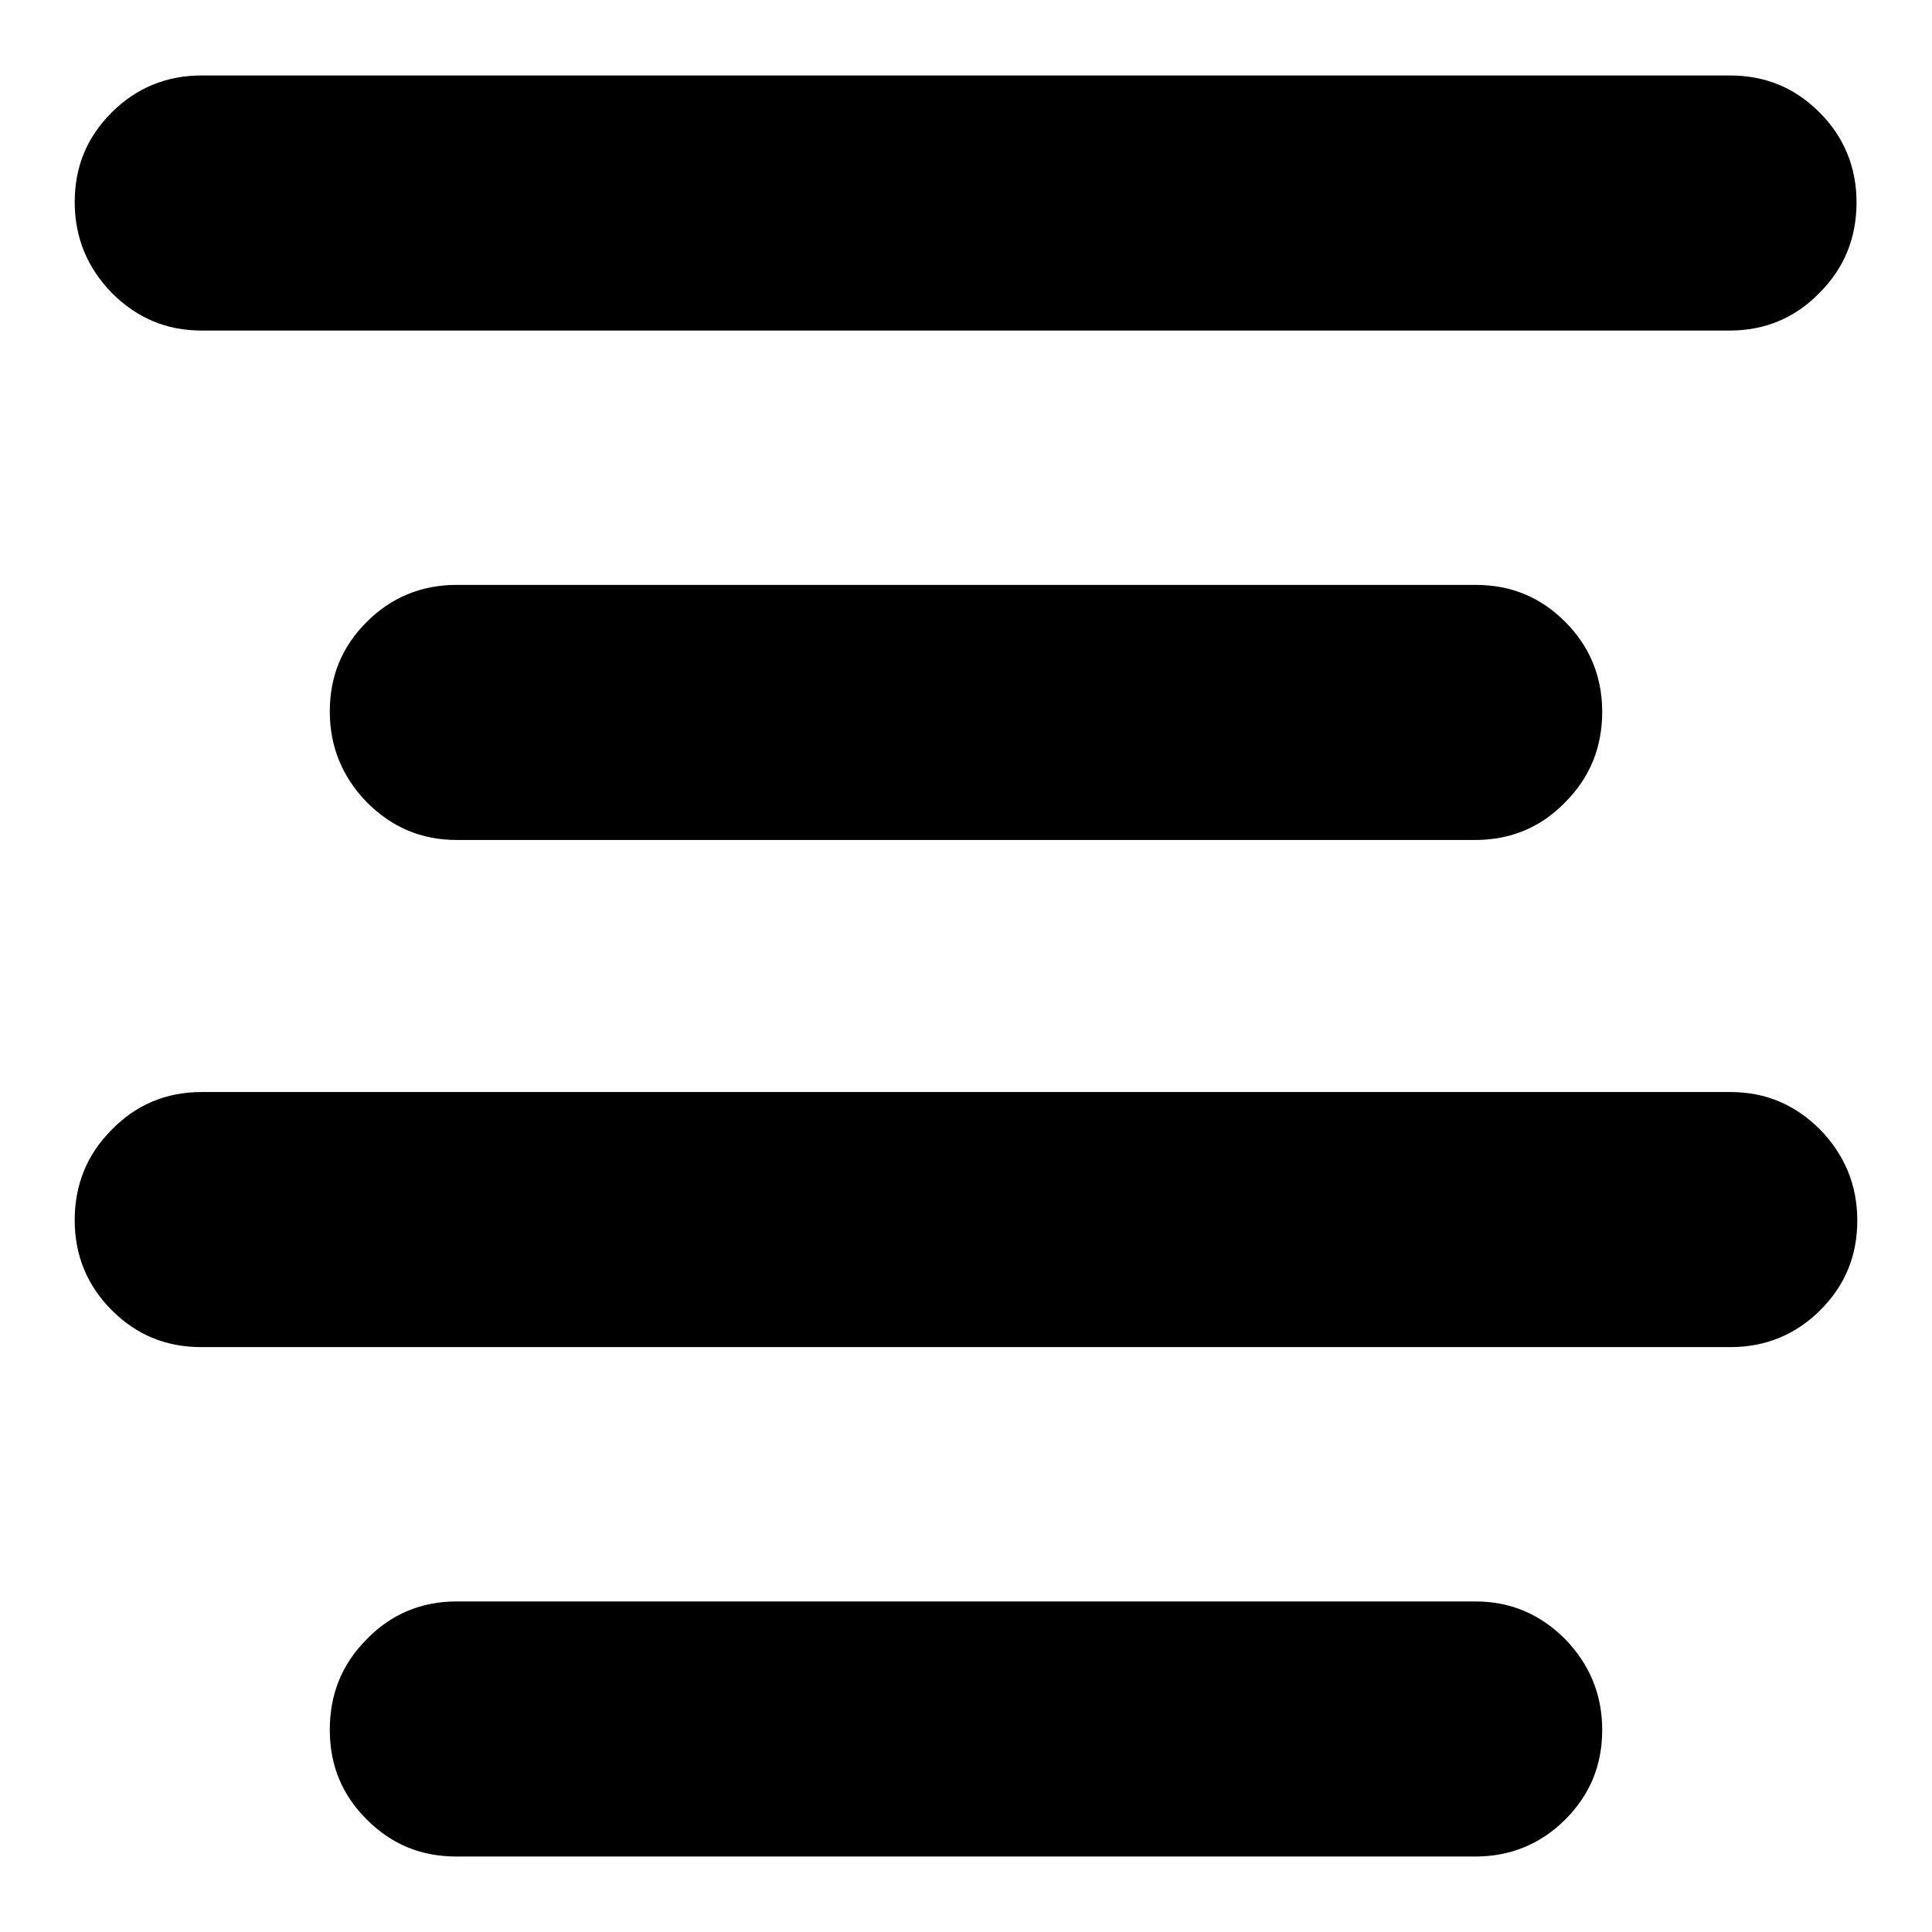 <?xml version="1.0" encoding="utf-8"?>
<!-- Svg Vector Icons : http://www.onlinewebfonts.com/icon -->
<!DOCTYPE svg PUBLIC "-//W3C//DTD SVG 1.1//EN" "http://www.w3.org/Graphics/SVG/1.1/DTD/svg11.dtd">
<svg version="1.1" xmlns="http://www.w3.org/2000/svg" xmlns:xlink="http://www.w3.org/1999/xlink" x="0px" y="0px" viewBox="0 0 256 256" enable-background="new 0 0 256 256" xml:space="preserve">
<g> <path fill="#000000" d="M26.7,43.8c-4.7,0-8.6-1.7-11.9-5c-3.2-3.3-4.9-7.3-4.9-12c0-4.7,1.6-8.6,4.9-11.9 c3.2-3.2,7.2-4.9,11.9-4.9h202.5c4.7,0,8.6,1.6,11.9,4.9c3.2,3.2,4.9,7.2,4.9,11.9c0,4.7-1.6,8.7-4.9,12c-3.2,3.3-7.2,5-11.9,5 H26.7z M195.5,77.5c4.7,0,8.6,1.6,11.9,4.9c3.2,3.2,4.9,7.2,4.9,11.9c0,4.7-1.6,8.7-4.9,12c-3.2,3.3-7.2,5-11.9,5h-135 c-4.7,0-8.6-1.7-11.9-5c-3.2-3.3-4.9-7.3-4.9-12c0-4.7,1.6-8.6,4.9-11.9c3.2-3.2,7.2-4.9,11.9-4.9H195.5z M229.3,144.7 c4.7,0,8.6,1.7,11.9,5c3.2,3.3,4.9,7.3,4.9,12c0,4.7-1.6,8.6-4.9,11.9c-3.2,3.2-7.2,4.9-11.9,4.9H26.7c-4.7,0-8.6-1.6-11.9-4.9 c-3.2-3.2-4.9-7.2-4.9-11.9c0-4.7,1.6-8.7,4.9-12c3.2-3.3,7.2-5,11.9-5H229.3z M195.5,212.2c4.7,0,8.6,1.7,11.9,5 c3.2,3.3,4.9,7.3,4.9,12c0,4.7-1.6,8.6-4.9,11.9c-3.2,3.2-7.2,4.9-11.9,4.9h-135c-4.7,0-8.6-1.6-11.9-4.9s-4.9-7.2-4.9-11.9 c0-4.7,1.6-8.7,4.9-12c3.2-3.3,7.2-5,11.9-5H195.5z"/></g>
</svg>
